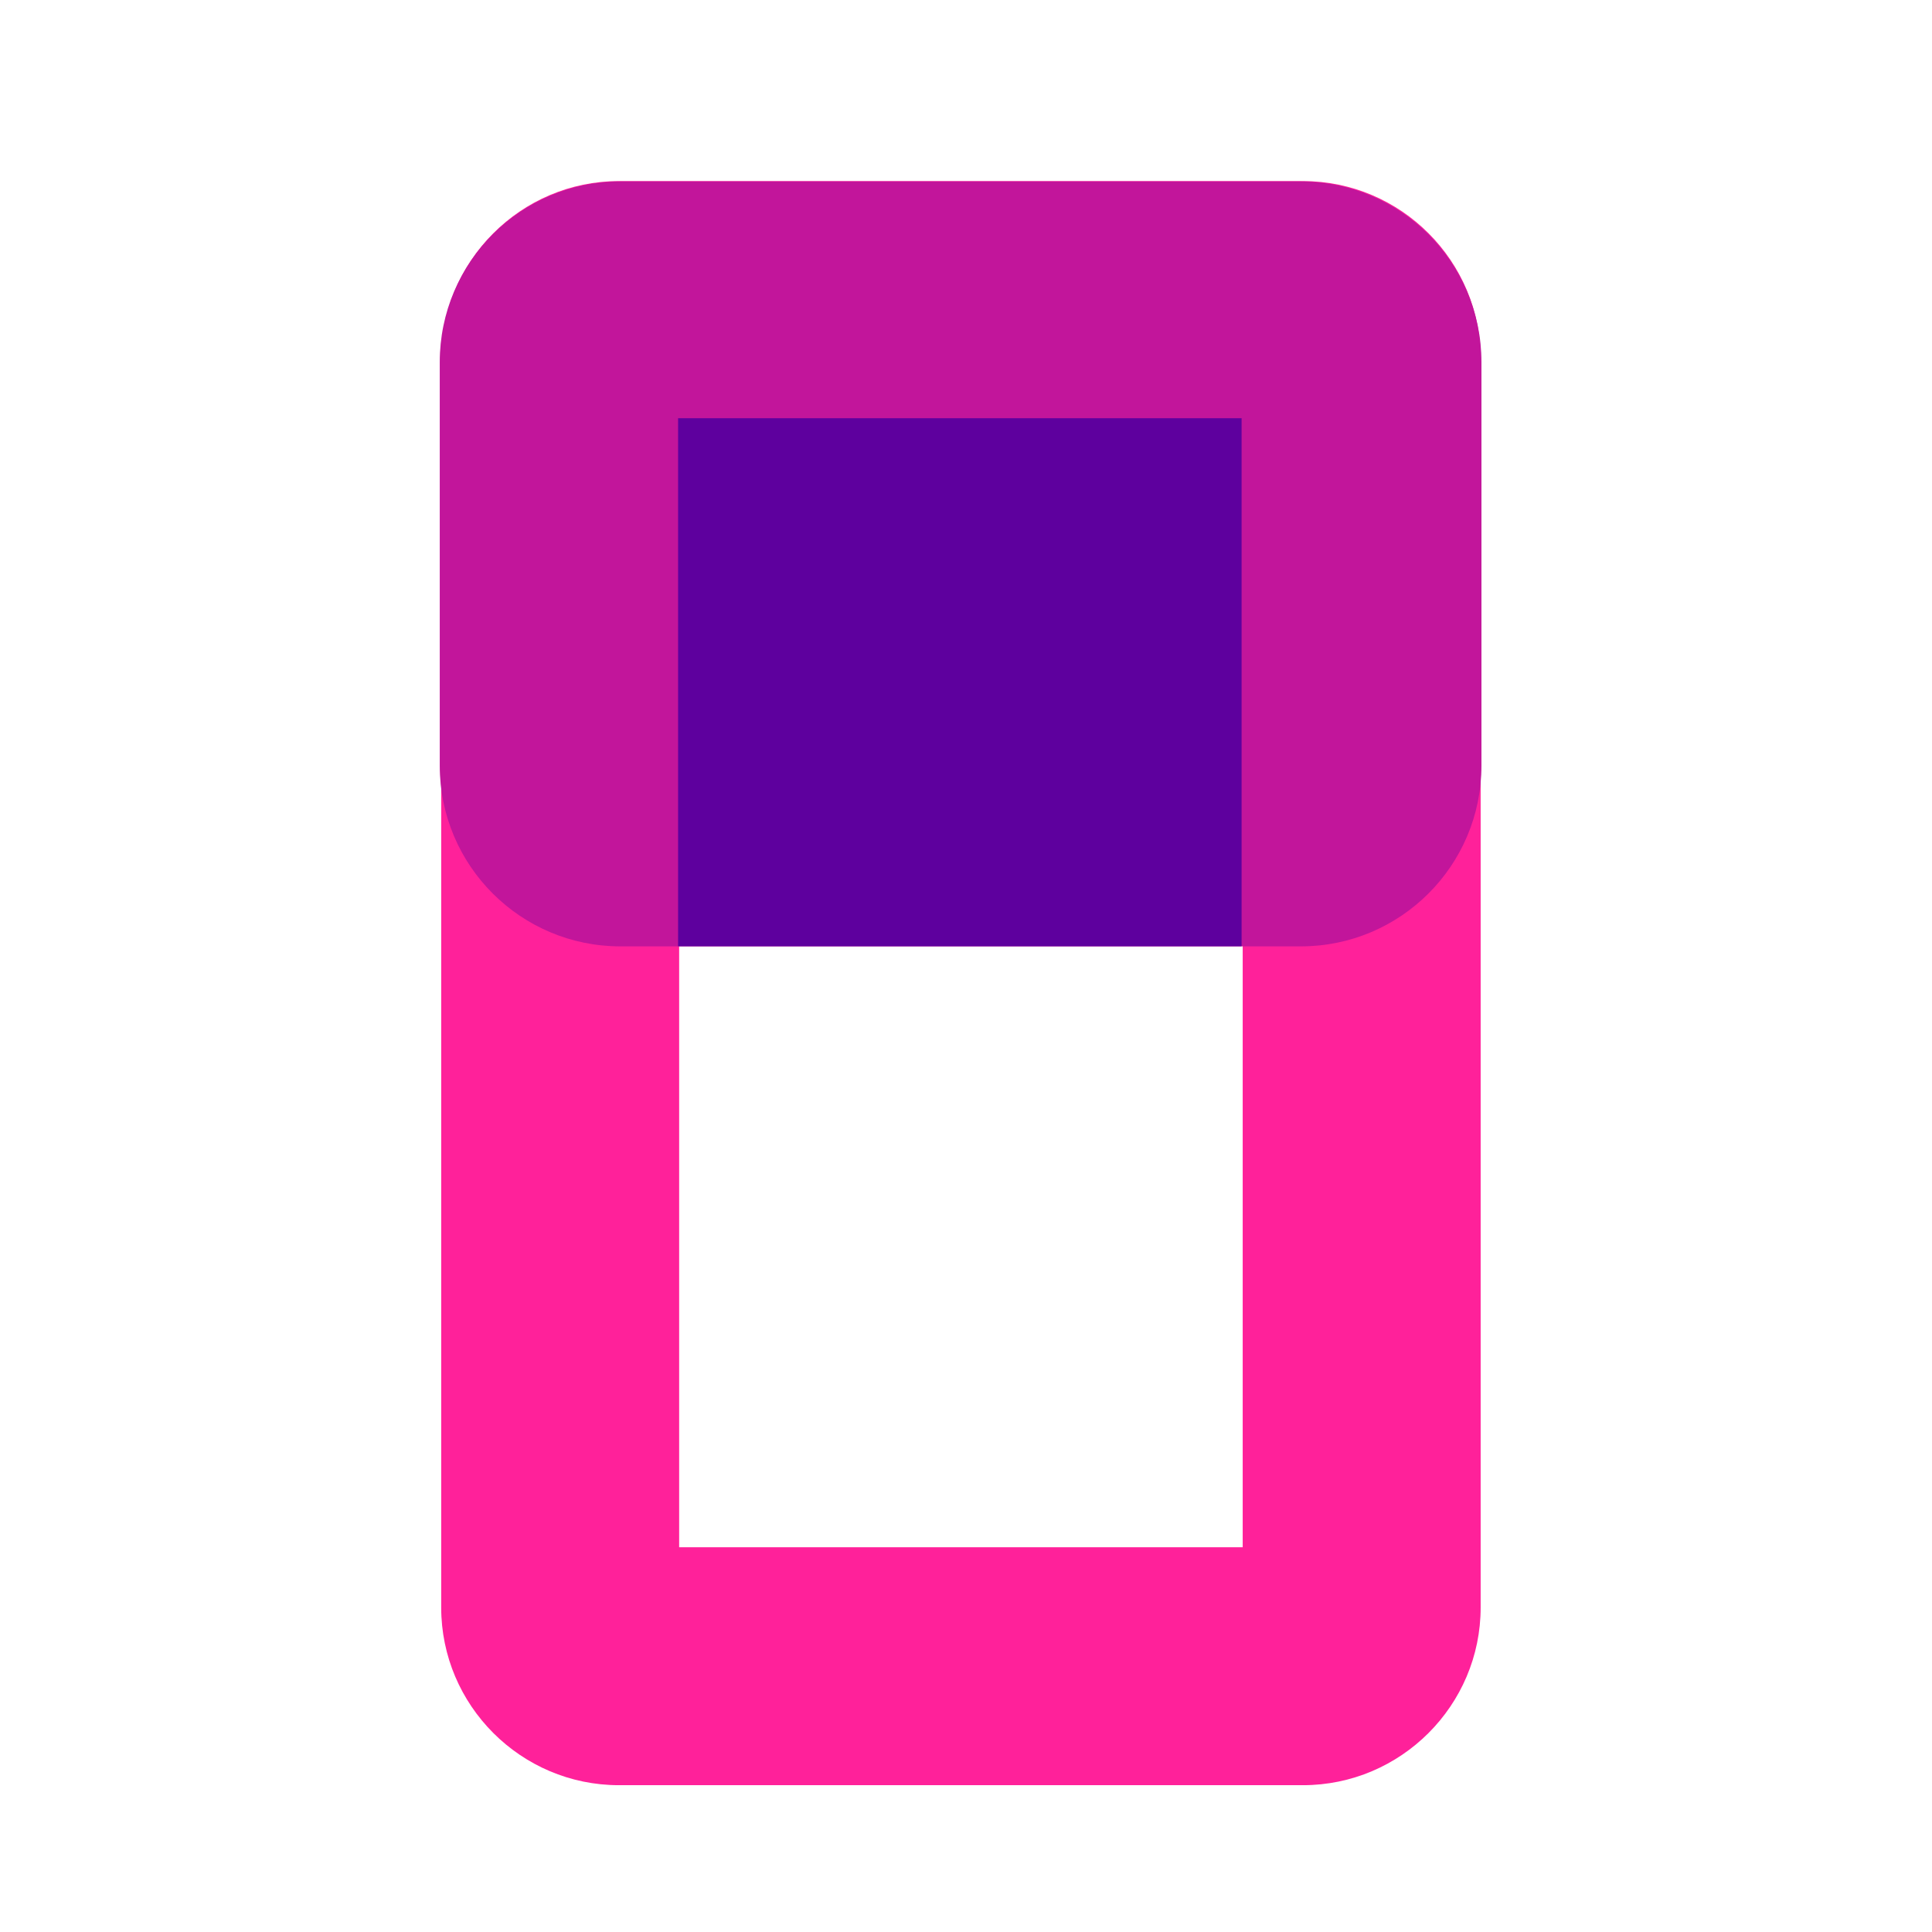<?xml version="1.0" encoding="utf-8"?>
<svg xmlns="http://www.w3.org/2000/svg" fill="none" height="100%" overflow="visible" preserveAspectRatio="none" style="display: block;" viewBox="0 0 83 83" width="100%">
<g id="verticals">
<path d="M55.974 76.693H26.59C22.383 76.693 18.954 73.264 18.954 69.057V15.416C18.954 11.209 22.383 7.78 26.59 7.78H55.974C60.181 7.78 63.61 11.209 63.61 15.416V69.057C63.61 73.264 60.181 76.693 55.974 76.693ZM29.177 66.47H53.387V18.004H29.177V66.47Z" fill="#FF219A" id="Vector"/>
<path d="M55.881 7.796H26.655C22.368 7.796 18.892 11.272 18.892 15.559V32.894C18.892 37.182 22.368 40.657 26.655 40.657H55.881C60.168 40.657 63.644 37.182 63.644 32.894V15.559C63.644 11.272 60.168 7.796 55.881 7.796Z" fill="#C2159B" id="Vector_2"/>
<path d="M53.34 17.967H29.131V40.652H53.34V17.967Z" fill="#5E009E" id="Vector_3"/>
</g>
</svg>